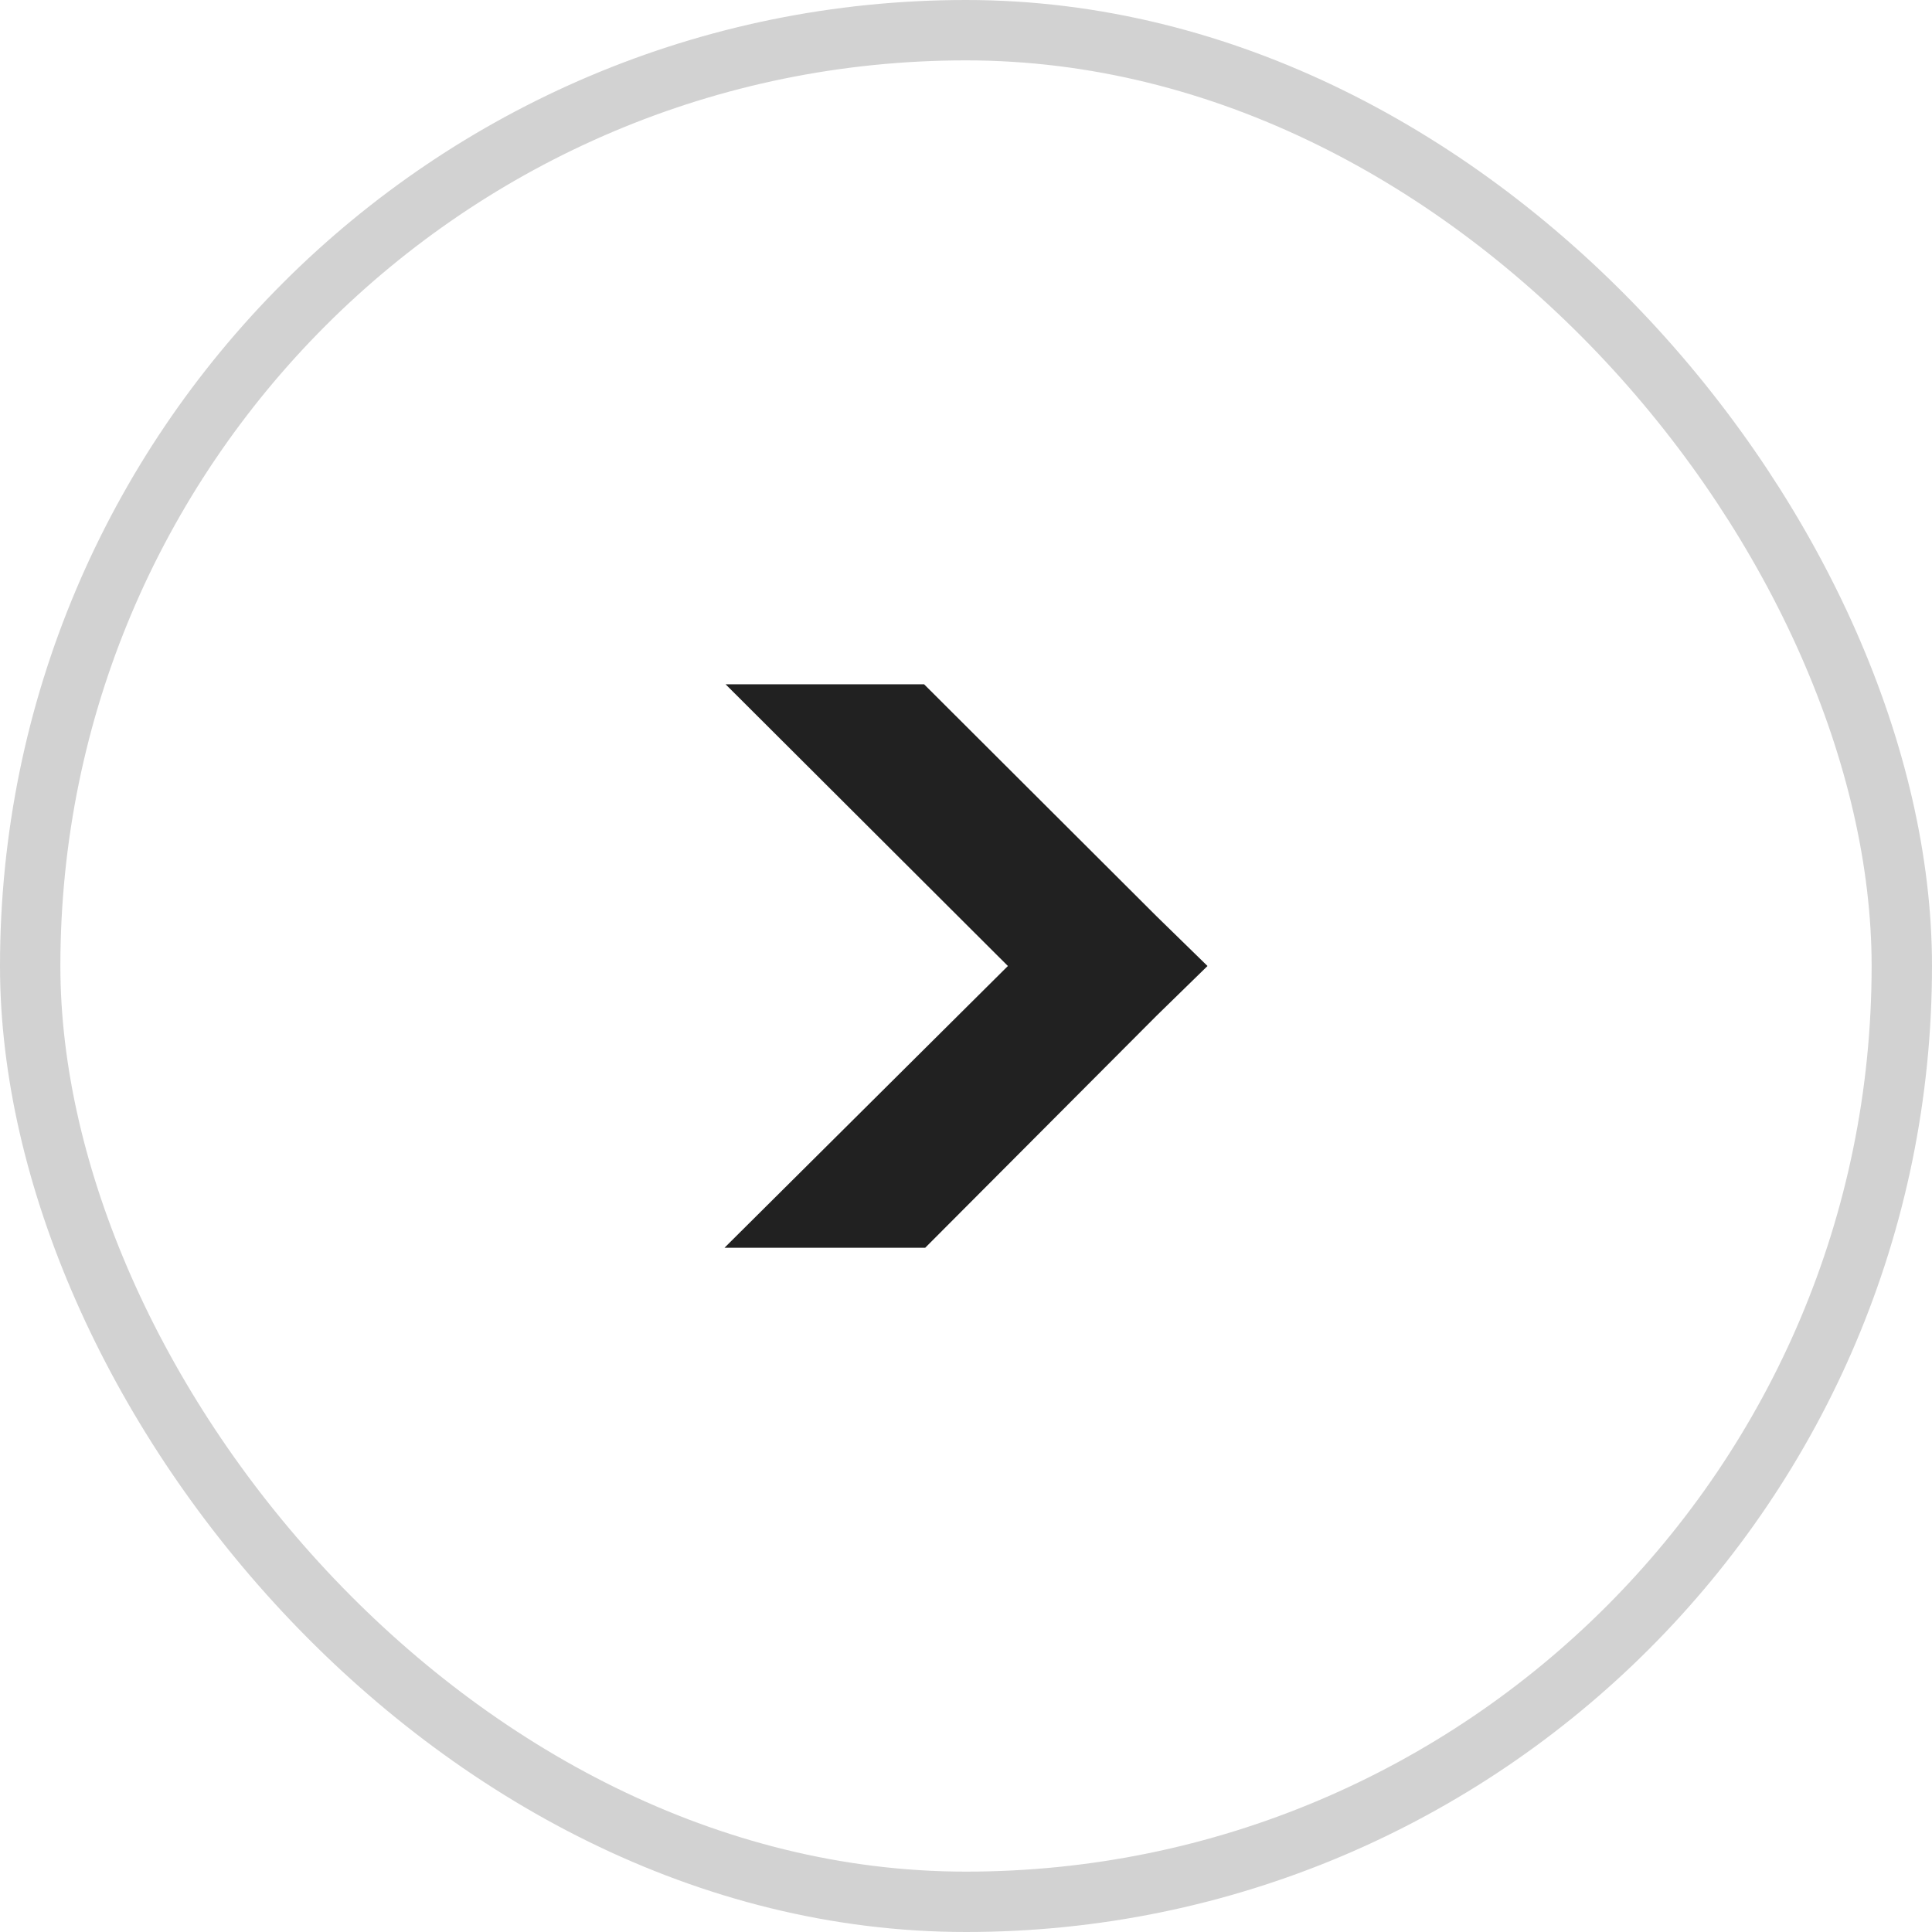 <svg width="32" height="32" viewBox="0 0 32 32" fill="none" xmlns="http://www.w3.org/2000/svg">
<path d="M15.306 11.334L19.16 15.18L20 16L19.16 16.82L15.324 20.667H12L12.073 20.594L16.694 16L12.018 11.334L15.306 11.334Z" fill="#212121"/>
<rect x="0.5" y="0.5" width="31" height="31" rx="15.5" stroke="#212121" stroke-opacity="0.2"/>
</svg>
